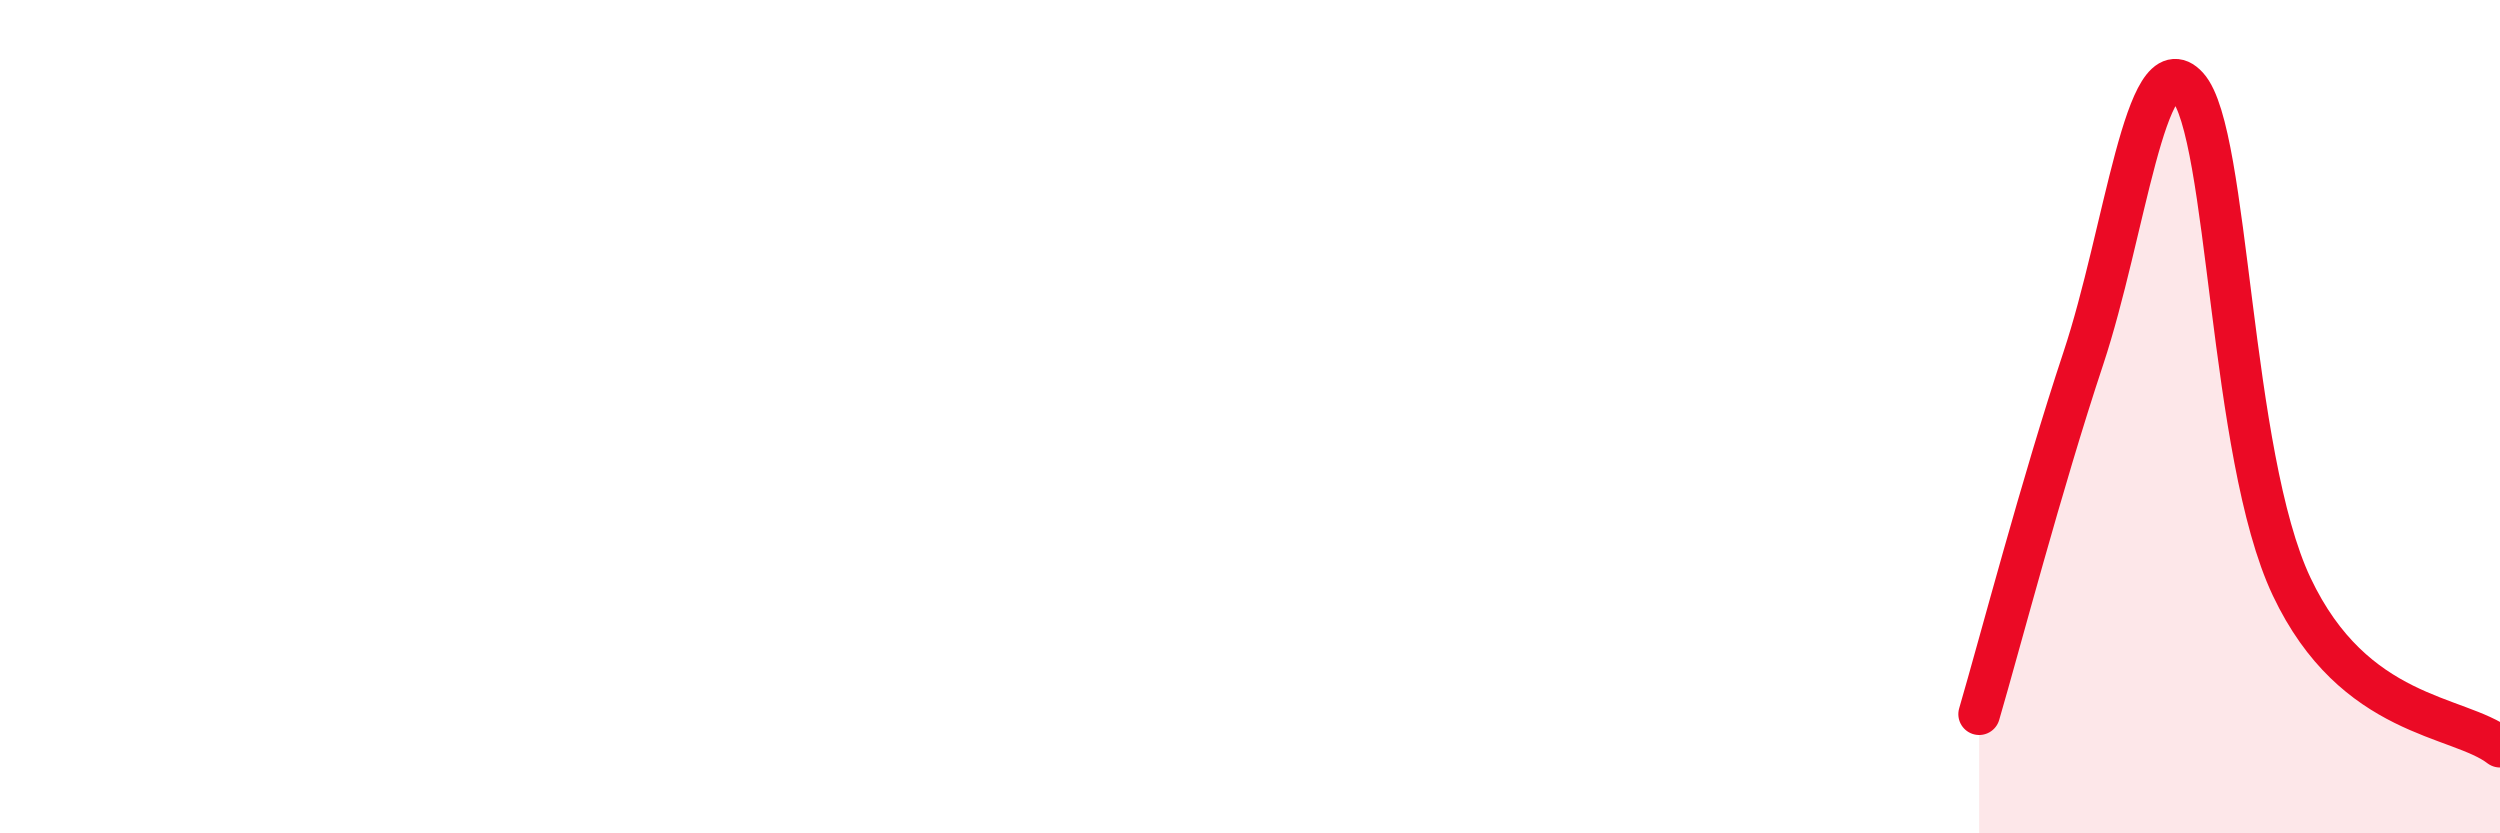 
    <svg width="60" height="20" viewBox="0 0 60 20" xmlns="http://www.w3.org/2000/svg">
      <path
        d="M 47.5,17.14 C 48,15.43 49,11.61 50,8.6 C 51,5.59 51.5,0.98 52.5,2.08 C 53.5,3.18 53.5,10.91 55,14.08 C 56.5,17.25 59,17.15 60,17.92L60 20L47.5 20Z"
        fill="#EB0A25"
        opacity="0.1"
        stroke-linecap="round"
        stroke-linejoin="round"
      />
      <path
        d="M 47.5,17.14 C 48,15.43 49,11.61 50,8.6 C 51,5.59 51.5,0.98 52.5,2.08 C 53.5,3.18 53.5,10.91 55,14.08 C 56.5,17.25 59,17.15 60,17.92"
        stroke="#EB0A25"
        stroke-width="1"
        fill="none"
        stroke-linecap="round"
        stroke-linejoin="round"
      />
    </svg>
  